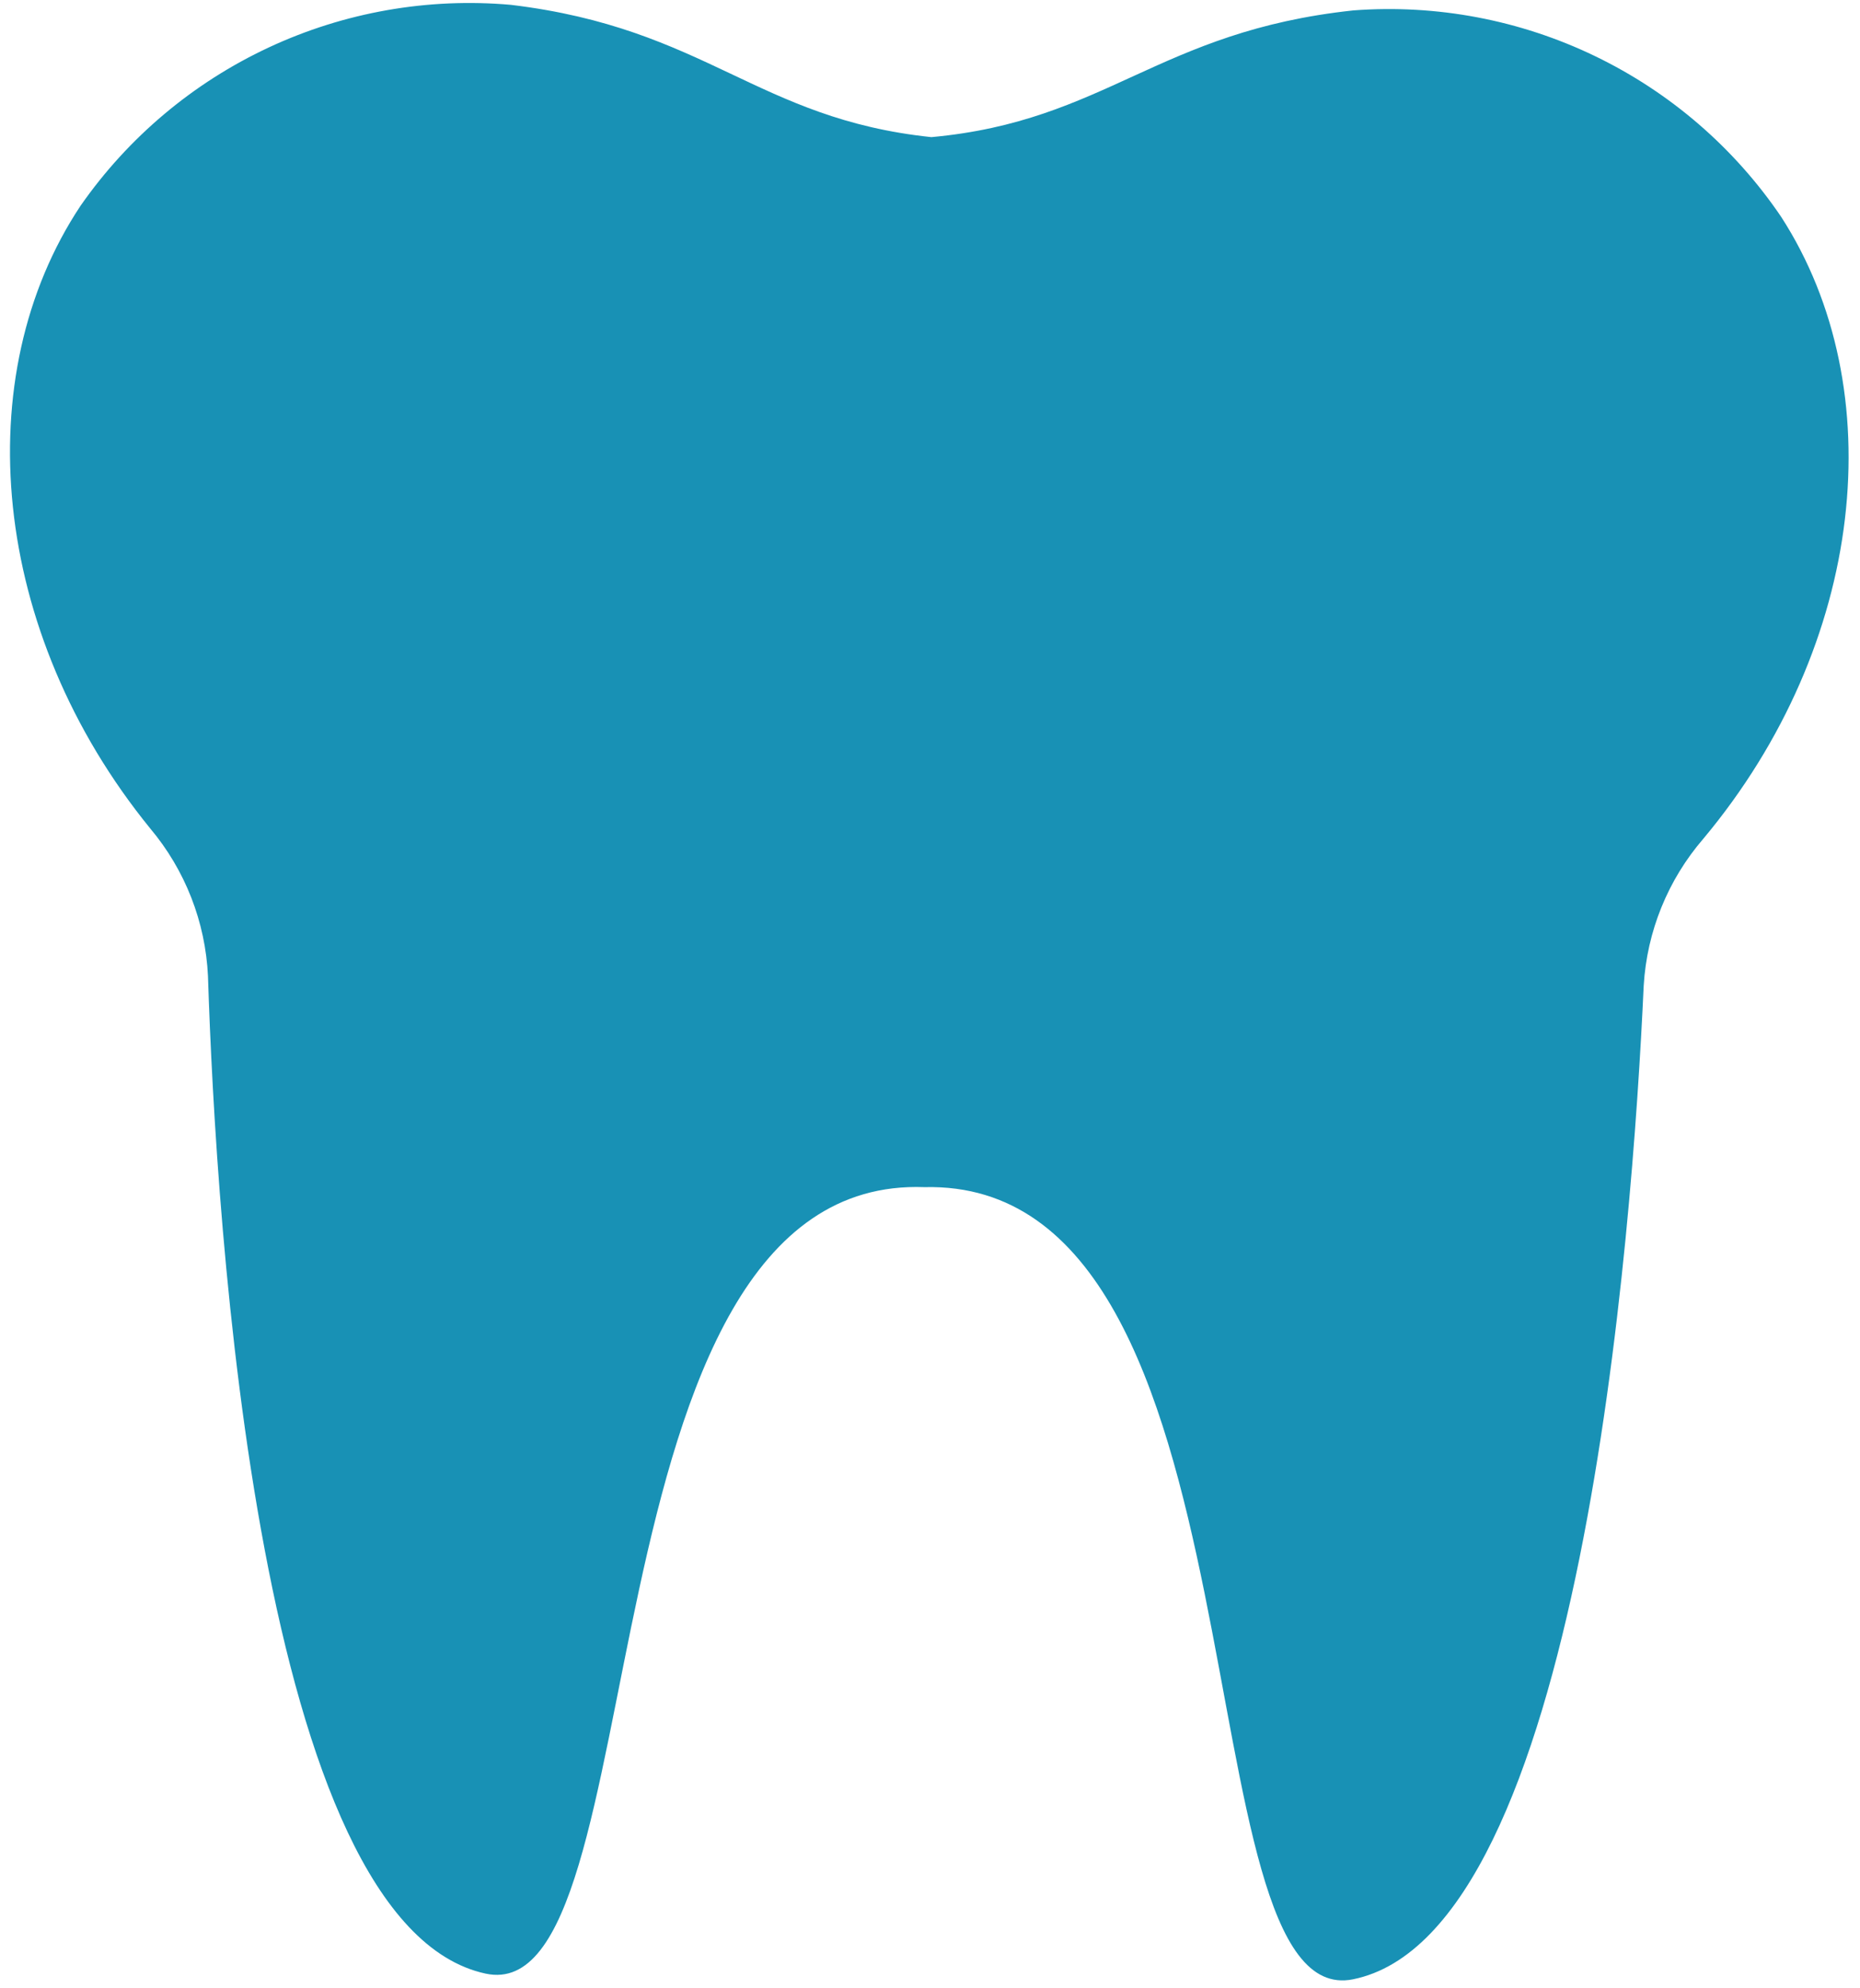 <?xml version="1.0" encoding="UTF-8"?> <svg xmlns="http://www.w3.org/2000/svg" width="160" height="171" viewBox="0 0 160 171" fill="none"><path d="M153.22 18.655C149.197 12.719 143.676 7.951 137.215 4.832C130.753 1.713 123.582 0.355 116.426 0.894C99.593 2.692 95.162 10.417 80.119 11.796C65.099 10.22 60.763 2.437 43.958 0.418C36.81 -0.216 29.622 1.048 23.12 4.082C16.618 7.116 11.034 11.811 6.934 17.693C-2.812 32.349 -0.84 54.35 12.921 71.263C15.928 74.839 17.673 79.303 17.89 83.968C18.578 105.363 22.259 165.568 41.775 169.771C56.833 173.015 49.329 100.987 79.525 102.118C109.731 101.384 101.288 173.304 116.384 170.261C135.953 166.315 140.421 106.164 141.394 84.779C141.672 80.118 143.476 75.677 146.529 72.141C160.511 55.41 162.773 33.437 153.22 18.655Z" fill="#1891B5"></path></svg> 